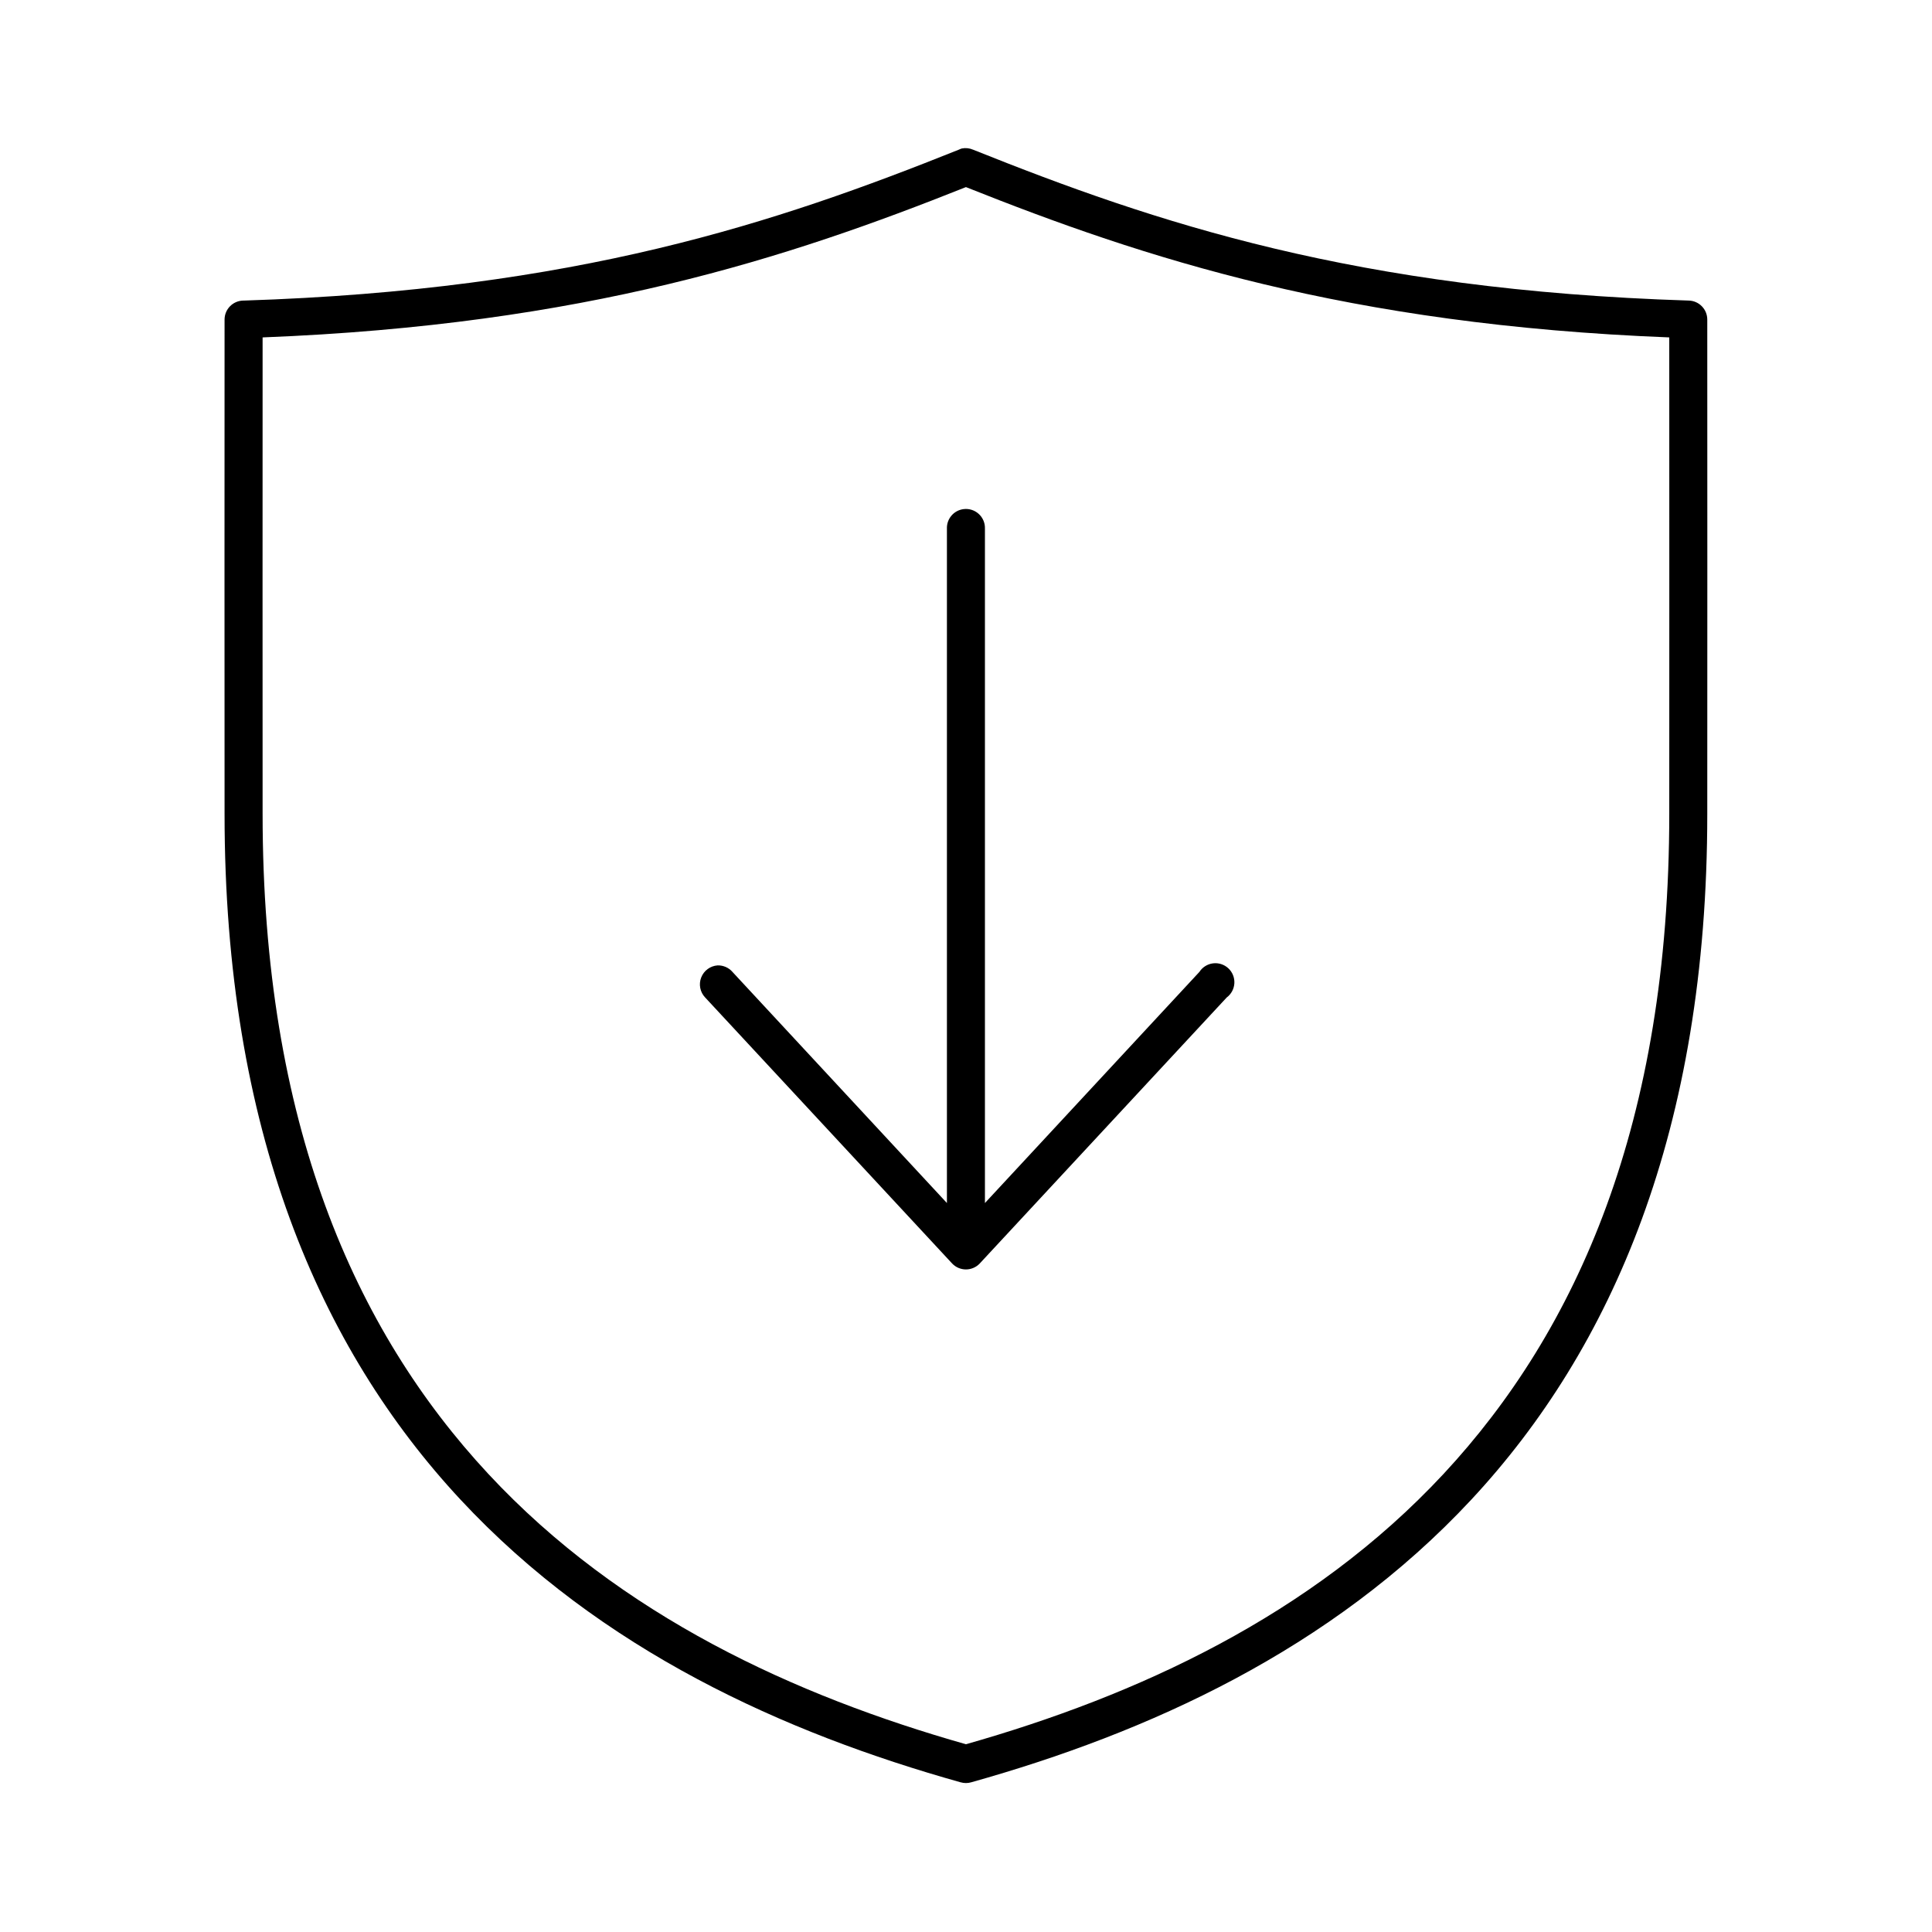 <?xml version="1.0" encoding="UTF-8"?>
<!-- Uploaded to: ICON Repo, www.svgrepo.com, Generator: ICON Repo Mixer Tools -->
<svg fill="#000000" width="800px" height="800px" version="1.1" viewBox="144 144 512 512" xmlns="http://www.w3.org/2000/svg">
 <path d="m398.88 183.35c-0.273 0.086-0.535 0.188-0.789 0.316-48.297 19.344-101.26 37.164-189.54 39.992h-0.156c-2.723 0.086-4.883 2.312-4.883 5.035-0.043 16.699 0 115.5 0 131 0.004 83.832 25.301 141.72 62.496 181.69 37.195 39.977 85.891 61.855 132.55 74.945l0.004-0.004c0.926 0.273 1.91 0.273 2.836 0 46.66-13.09 95.355-34.969 132.55-74.945 37.195-39.973 62.496-97.859 62.496-181.69 0-15.5 0.043-114.29 0-131v0.004c0.004-2.723-2.16-4.953-4.879-5.039-88.387-2.809-141.37-20.637-189.7-39.992v0.004c-0.941-0.41-1.984-0.52-2.988-0.316zm1.102 10.234c47.297 18.852 101 36.488 186.39 39.832 0.035 21.504 0 111.32 0 126.27-0.004 81.82-24.371 136.82-59.82 174.92-35.086 37.703-81.41 58.805-126.57 71.637-45.16-12.832-91.484-33.934-126.57-71.637-35.449-38.098-59.82-93.102-59.82-174.92 0-14.949-0.035-104.77 0-126.27 85.398-3.348 139.09-20.98 186.39-39.832zm-0.629 85.336c-2.598 0.324-4.512 2.582-4.41 5.195v178.7l-56.832-61.246h0.004c-0.988-1.133-2.434-1.77-3.938-1.73-1.949 0.133-3.644 1.379-4.352 3.203-0.711 1.82-0.301 3.883 1.047 5.301l65.488 70.535c0.949 0.98 2.254 1.535 3.621 1.535 1.363 0 2.672-0.555 3.621-1.535l65.488-70.535c1.199-0.895 1.941-2.269 2.027-3.762 0.082-1.492-0.5-2.945-1.59-3.965-1.094-1.023-2.582-1.504-4.062-1.32-1.484 0.184-2.809 1.02-3.617 2.273l-56.832 61.246v-178.7c0.059-1.48-0.535-2.91-1.629-3.91-1.09-1-2.566-1.473-4.035-1.285z"/>
</svg>